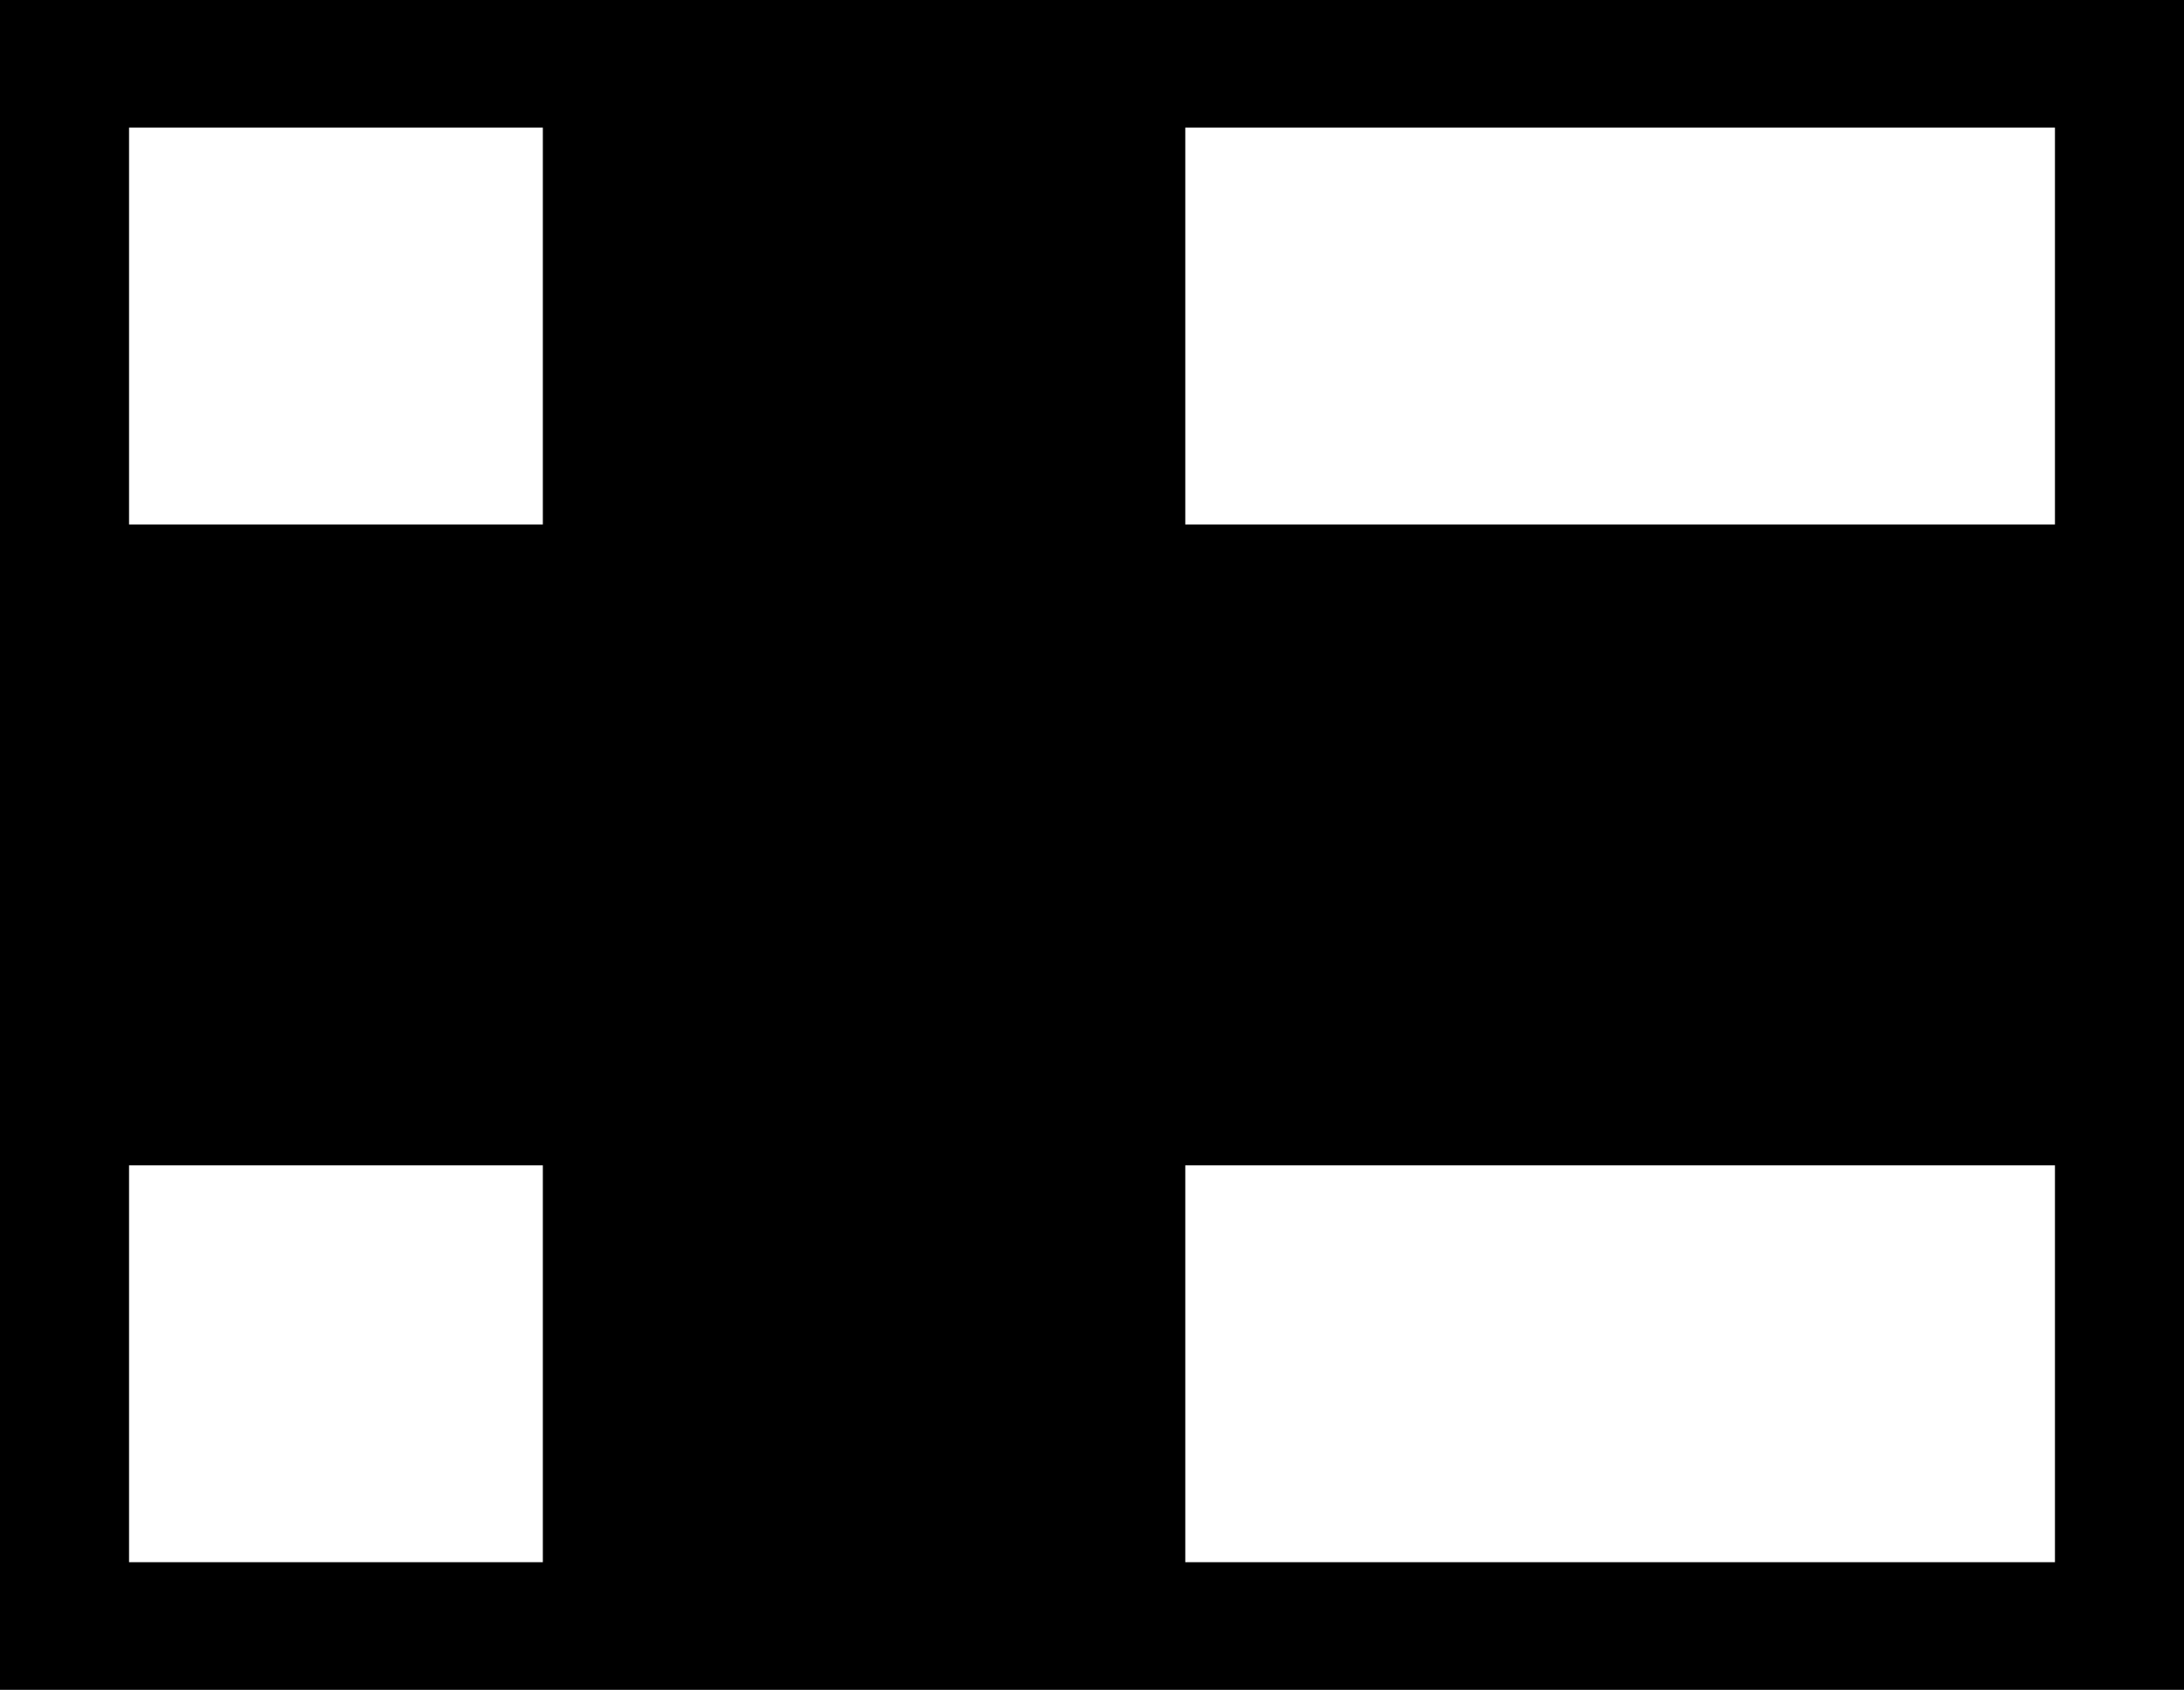<?xml version="1.0" encoding="UTF-8"?>
<svg id="Layer_1" xmlns="http://www.w3.org/2000/svg" version="1.1" viewBox="0 0 15.57 12.05">
  <!-- Generator: Adobe Illustrator 29.5.1, SVG Export Plug-In . SVG Version: 2.1.0 Build 141)  -->
  <path d="M3.87.91H.92v2.83h2.95V.91ZM.92,11.14h2.95v-2.83H.92v2.83ZM0,0h15.57v12.05H0V0ZM8.45.91v2.83h6.2V.91h-6.2ZM14.65,11.14v-2.83h-6.2v2.83h6.2Z"/>
</svg>